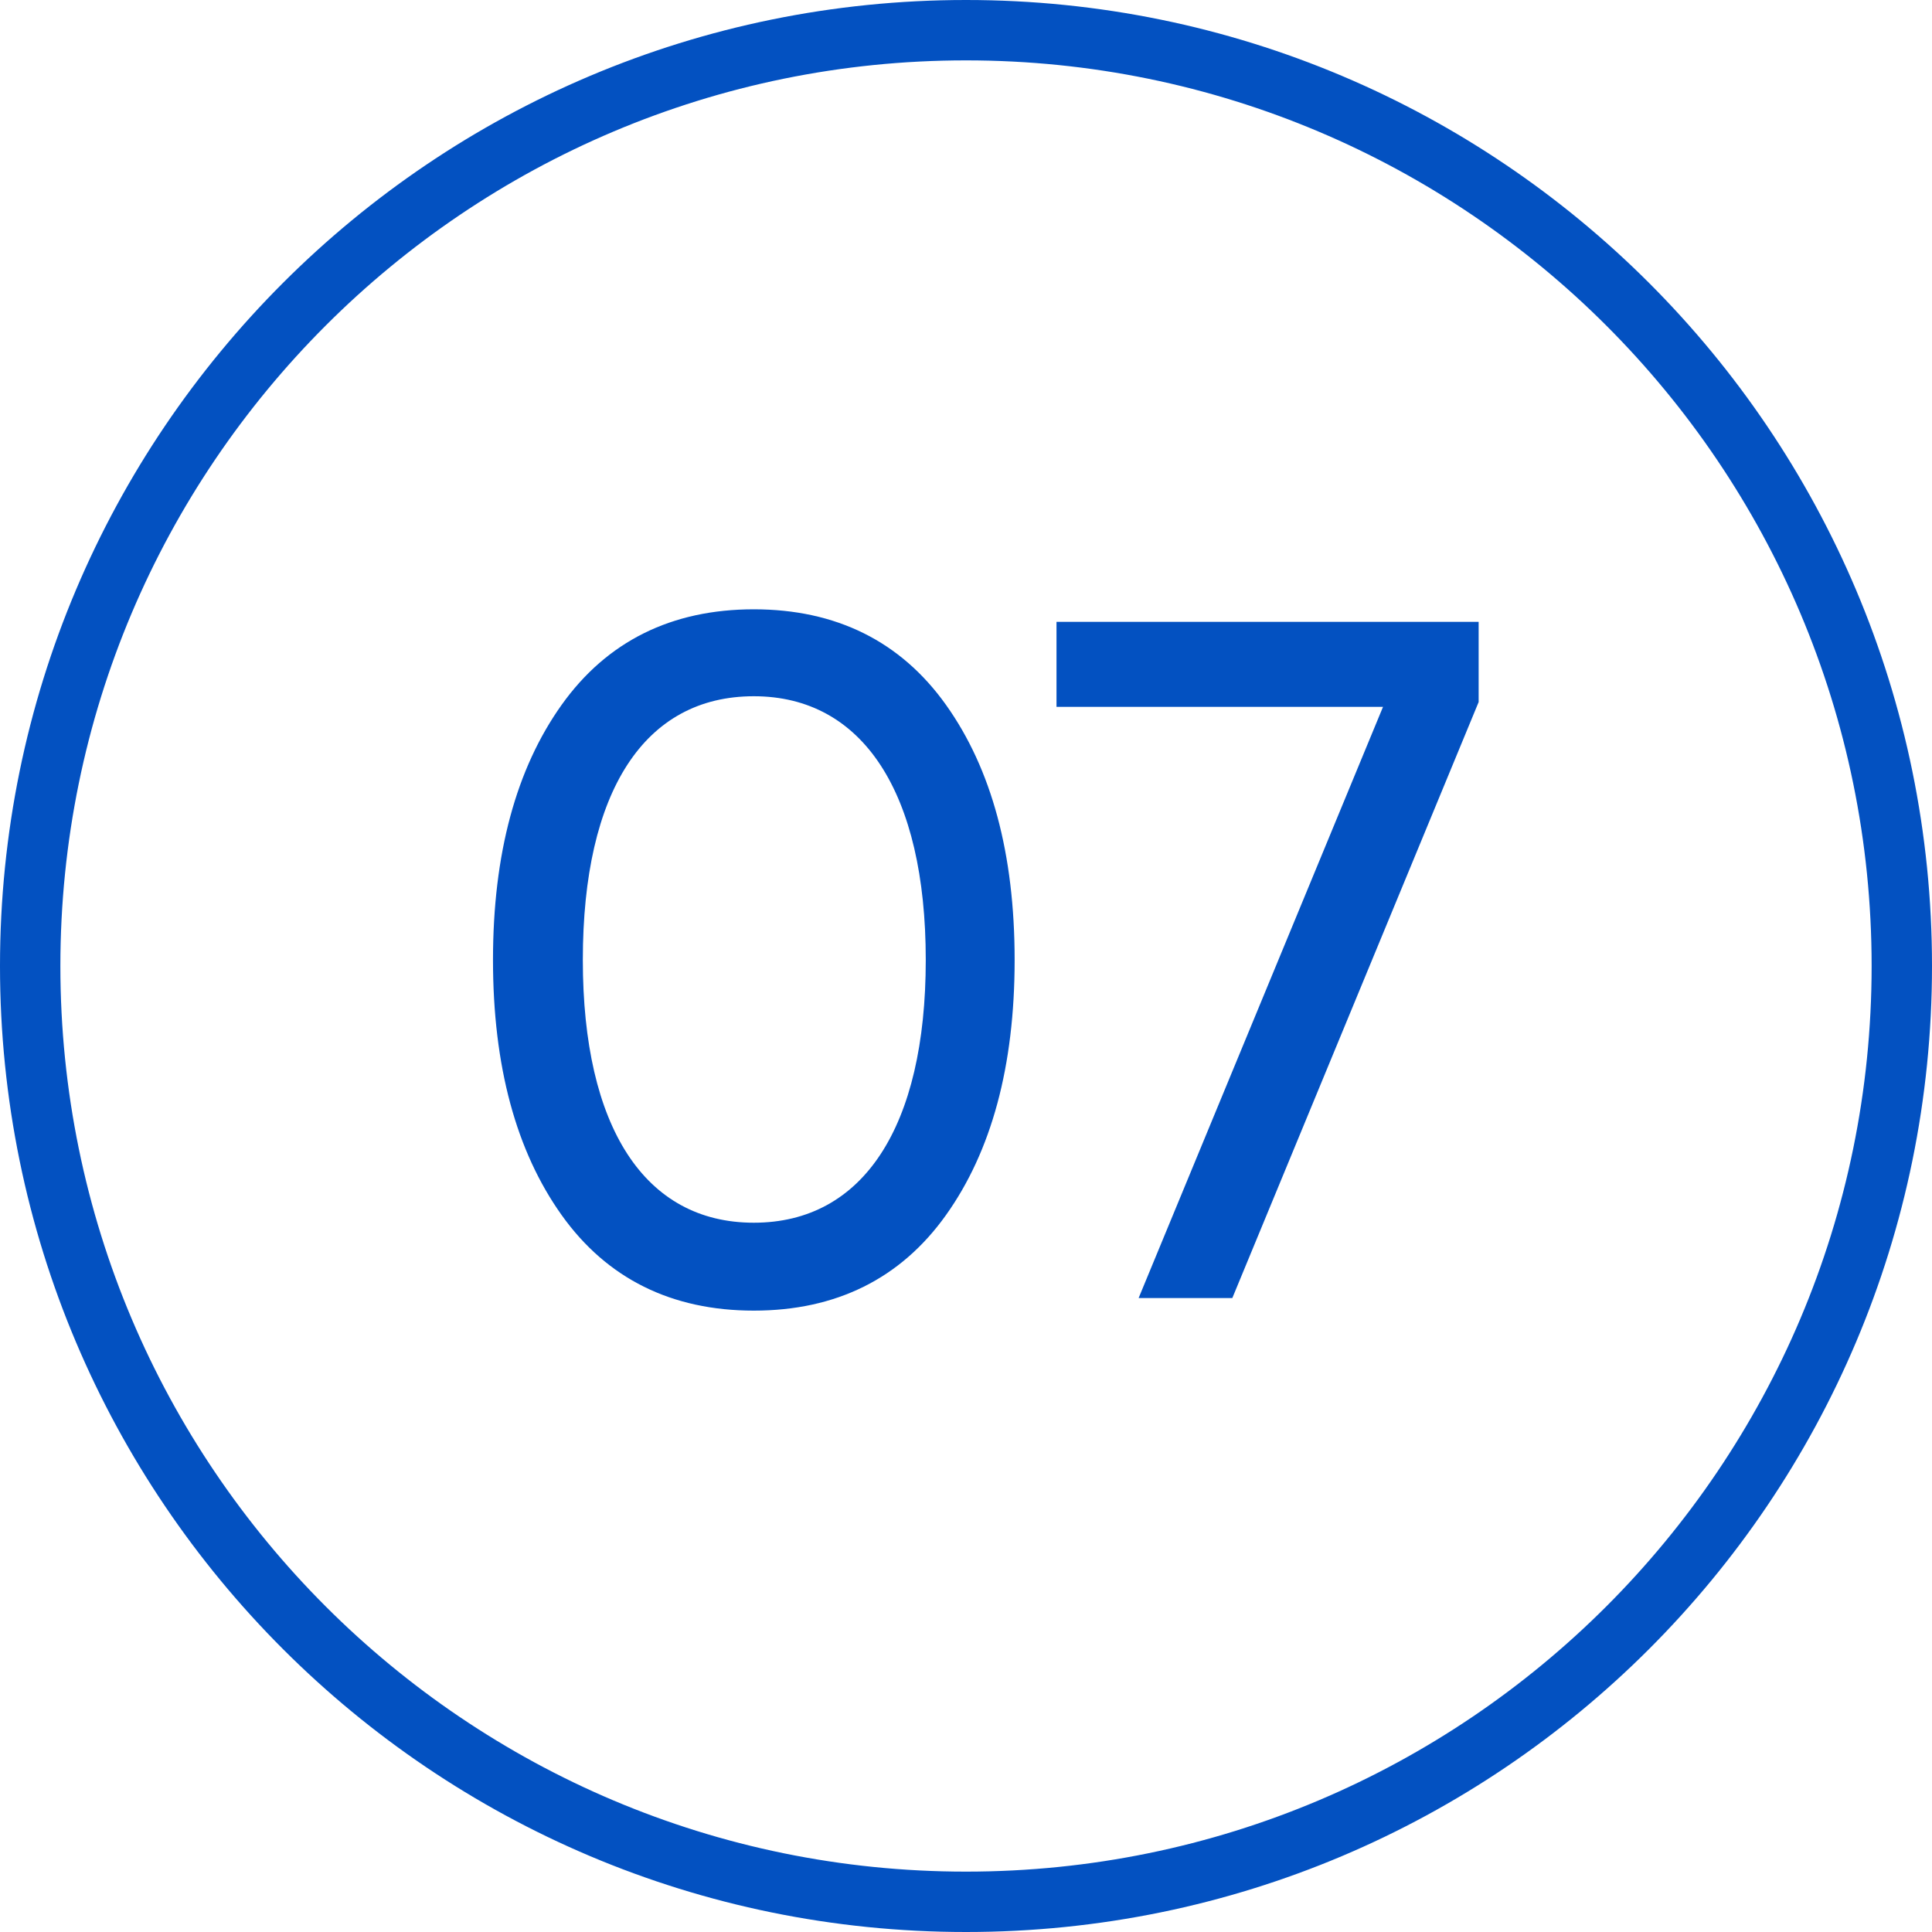 <?xml version="1.0" encoding="UTF-8"?> <svg xmlns="http://www.w3.org/2000/svg" width="64" height="64" viewBox="0 0 64 64" fill="none"> <path d="M32 0C14.328 0 0 14.327 0 32C0 49.673 14.328 64 32 64C49.673 64 64 49.673 64 32C64 14.327 49.673 0 32 0ZM32 62C15.432 62 2 48.568 2 32C2 15.432 15.432 2 32 2C48.568 2 62 15.432 62 32C62 48.568 48.568 62 32 62Z" fill="#0351C1"></path> <path d="M31.339 40.248C32.843 38.136 33.611 35.32 33.611 31.8C33.611 28.28 32.843 25.464 31.339 23.352C29.835 21.24 27.691 20.184 24.971 20.184C22.251 20.184 20.107 21.24 18.603 23.352C17.099 25.464 16.331 28.28 16.331 31.8C16.331 35.32 17.099 38.136 18.603 40.248C20.107 42.36 22.251 43.416 24.971 43.416C27.691 43.416 29.835 42.36 31.339 40.248ZM19.307 31.8C19.307 26.2 21.355 23.064 24.971 23.064C28.587 23.064 30.667 26.264 30.667 31.8C30.667 37.336 28.587 40.504 24.971 40.504C21.355 40.504 19.307 37.336 19.307 31.8ZM34.998 23.416H45.814L37.718 43H40.822L48.982 23.256V20.6H34.998V23.416Z" fill="#0351C1"></path> </svg> 